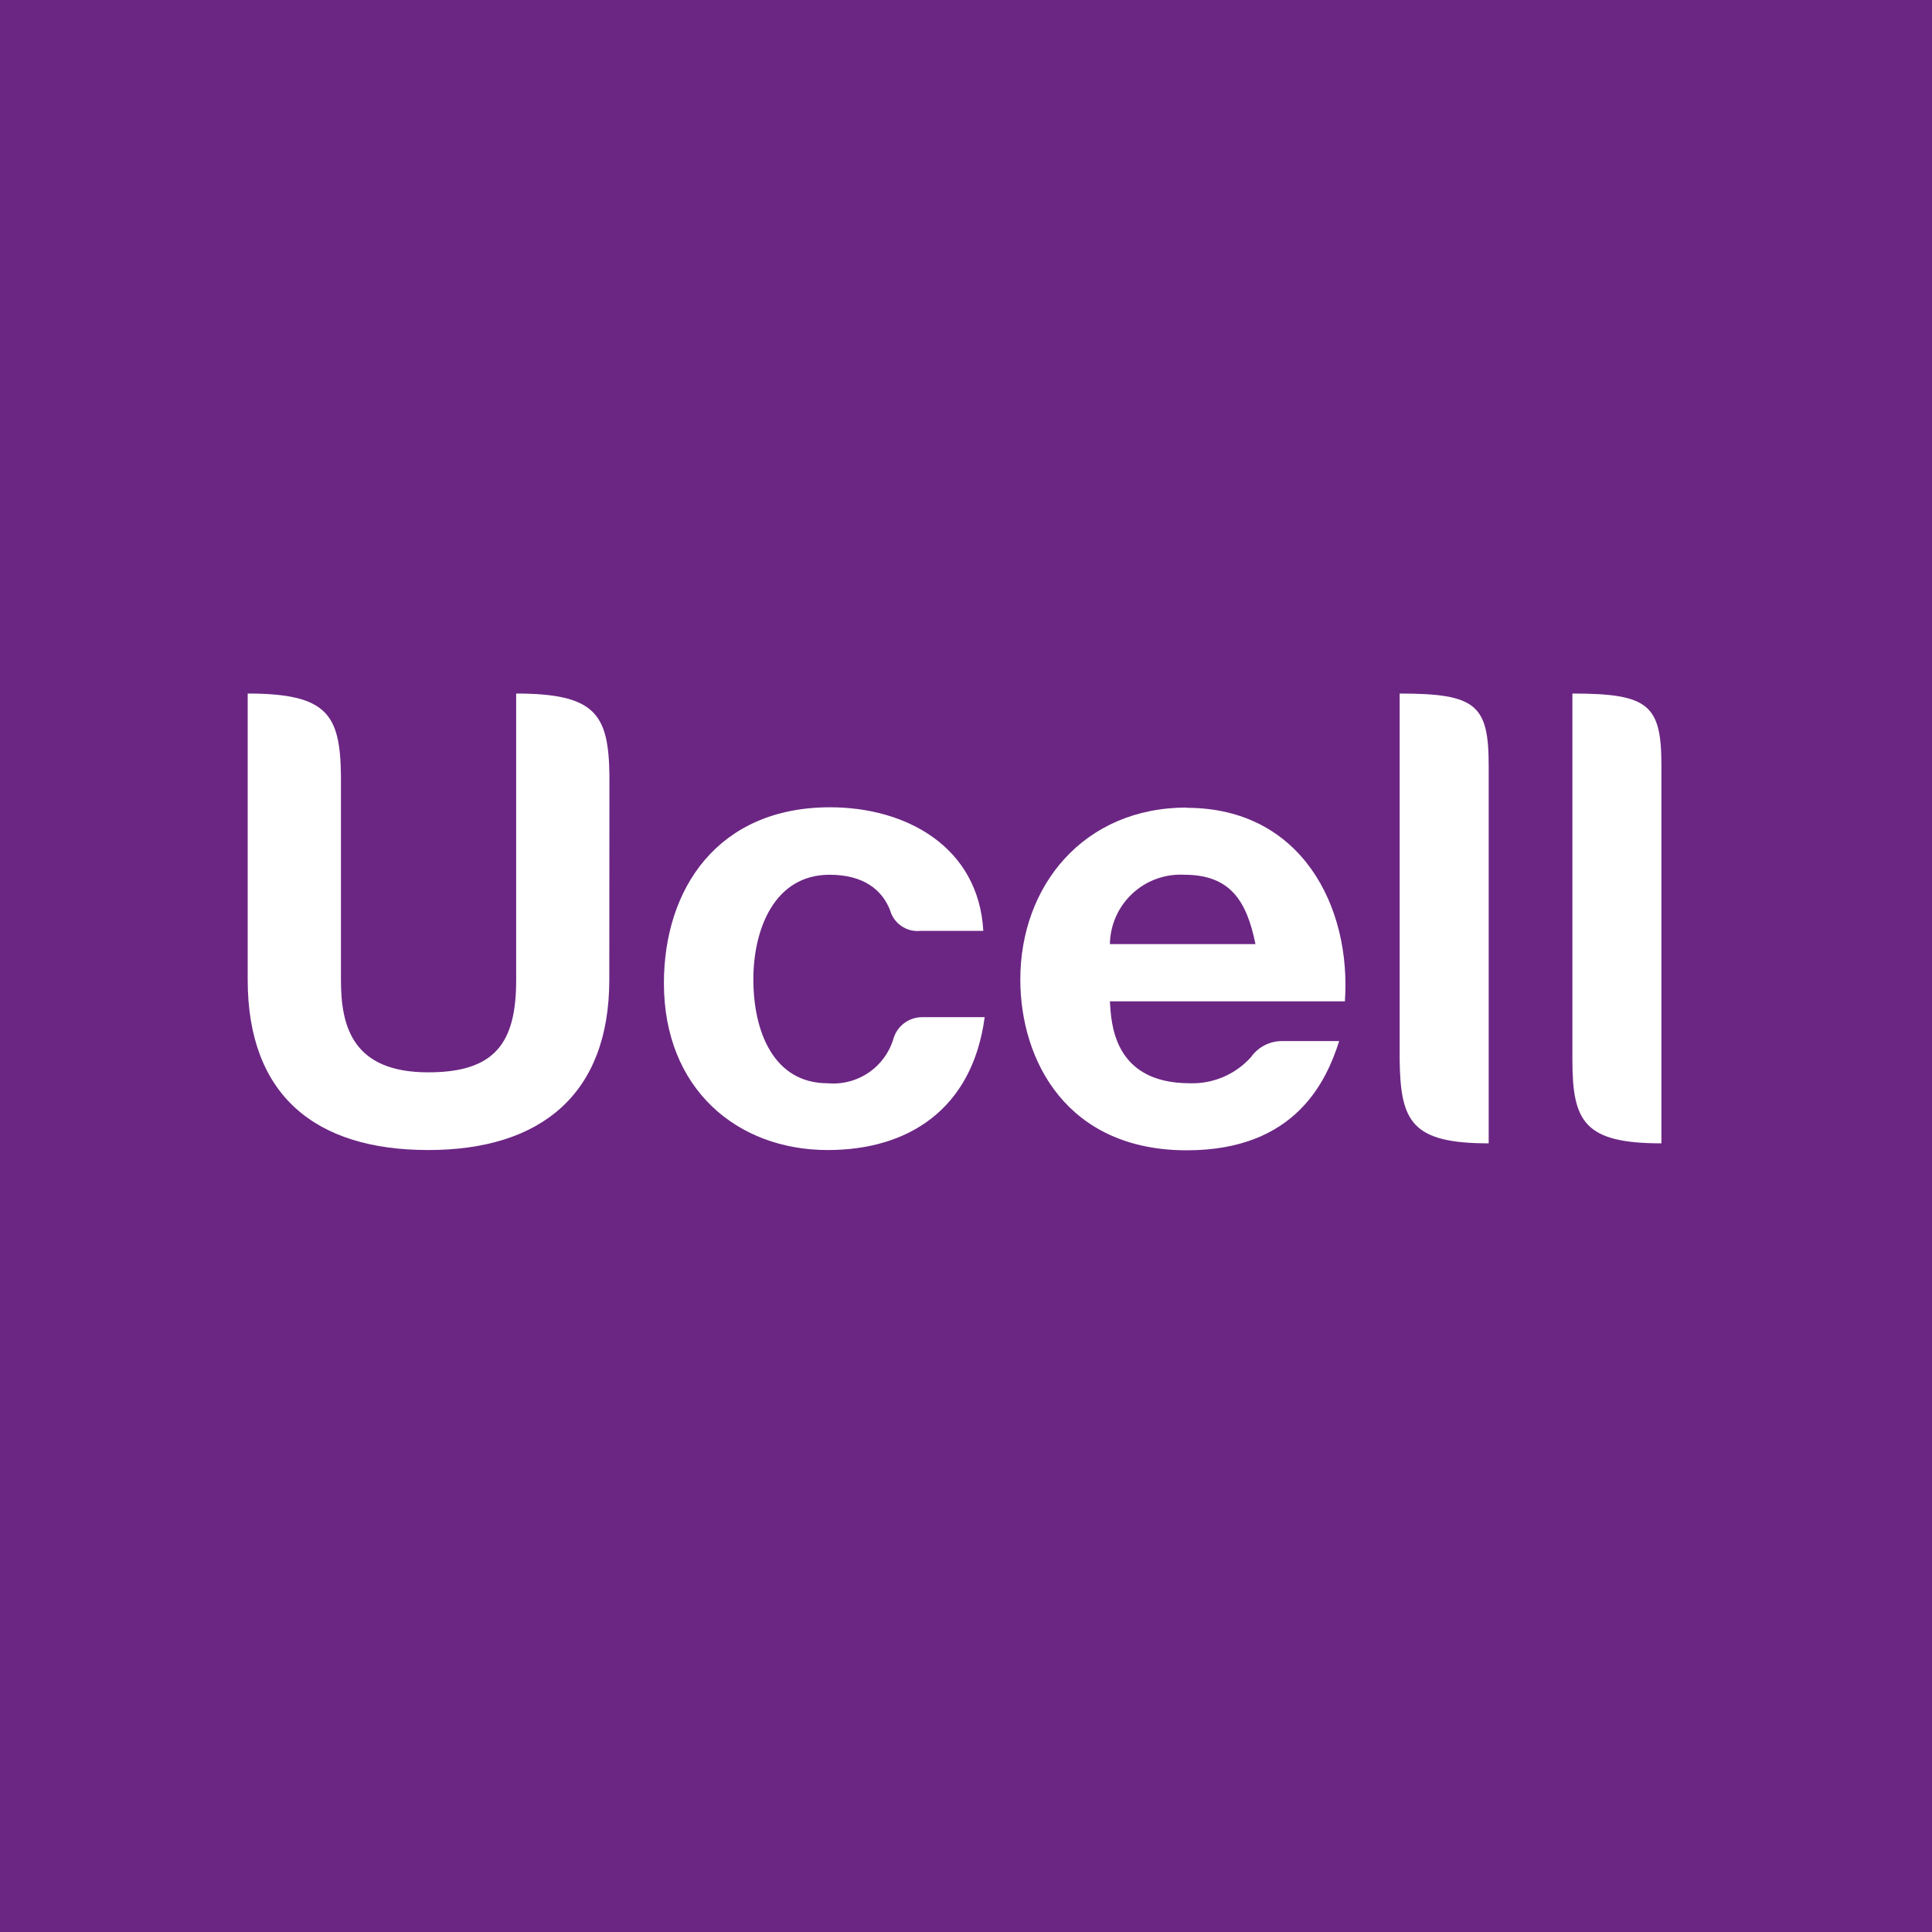 <svg width="78" height="78" viewBox="0 0 78 78" fill="none" xmlns="http://www.w3.org/2000/svg">
<rect width="78" height="78" fill="#6B2683"/>
<g clip-path="url(#clip0_2_333)">
<path d="M44.809 38.116C44.815 37.733 44.899 37.355 45.054 37.004C45.21 36.654 45.435 36.338 45.716 36.077C45.996 35.815 46.327 35.613 46.687 35.483C47.048 35.352 47.431 35.295 47.814 35.316C49.661 35.316 50.333 36.363 50.686 38.116H44.809ZM47.913 32.603C43.751 32.603 41.193 35.762 41.193 39.544C41.193 42.813 43.067 46.441 47.913 46.441C52.323 46.441 53.558 43.618 54.066 42.031H51.772C51.524 42.028 51.279 42.086 51.058 42.199C50.837 42.312 50.647 42.478 50.504 42.681C50.195 43.025 49.814 43.298 49.388 43.48C48.963 43.662 48.502 43.748 48.04 43.734C44.914 43.734 44.864 41.253 44.809 40.426H54.297C54.562 36.617 52.549 32.614 47.913 32.614" fill="white"/>
<path d="M56.508 28V42.797C56.541 45.289 56.998 46.16 60.102 46.16V30.916C60.102 28.463 59.606 28 56.513 28" fill="white"/>
<path d="M63.482 28V42.797C63.482 45.289 63.967 46.16 67.076 46.16V30.916C67.076 28.463 66.575 28 63.487 28" fill="white"/>
<path d="M37.218 41.066C36.965 41.068 36.72 41.15 36.516 41.299C36.312 41.449 36.16 41.658 36.082 41.898C35.921 42.468 35.566 42.962 35.079 43.298C34.592 43.633 34.003 43.787 33.414 43.734C31.242 43.734 30.415 41.661 30.415 39.539C30.415 37.516 31.264 35.316 33.491 35.316C34.88 35.316 35.619 35.939 35.933 36.744C36.005 37.006 36.167 37.234 36.392 37.387C36.616 37.541 36.887 37.61 37.157 37.582H39.699C39.506 34.186 36.584 32.592 33.513 32.592C28.987 32.592 26.804 35.873 26.804 39.693C26.804 43.966 29.764 46.43 33.419 46.43C36.628 46.43 39.252 44.82 39.754 41.066H37.218Z" fill="white"/>
<path d="M24.599 39.55C24.599 44.175 21.842 46.43 17.288 46.43C12.735 46.43 10 44.225 10 39.55V28C13.22 28 13.732 28.849 13.765 31.308V39.577C13.765 41.446 14.239 43.293 17.288 43.293C19.973 43.293 20.839 42.119 20.839 39.577V28C24.058 28 24.571 28.849 24.604 31.308L24.599 39.55Z" fill="white"/>
</g>
<defs>
<clipPath id="clip0_2_333">
<rect width="57.076" height="18.43" fill="white" transform="translate(10 28)"/>
</clipPath>
</defs>
</svg>
